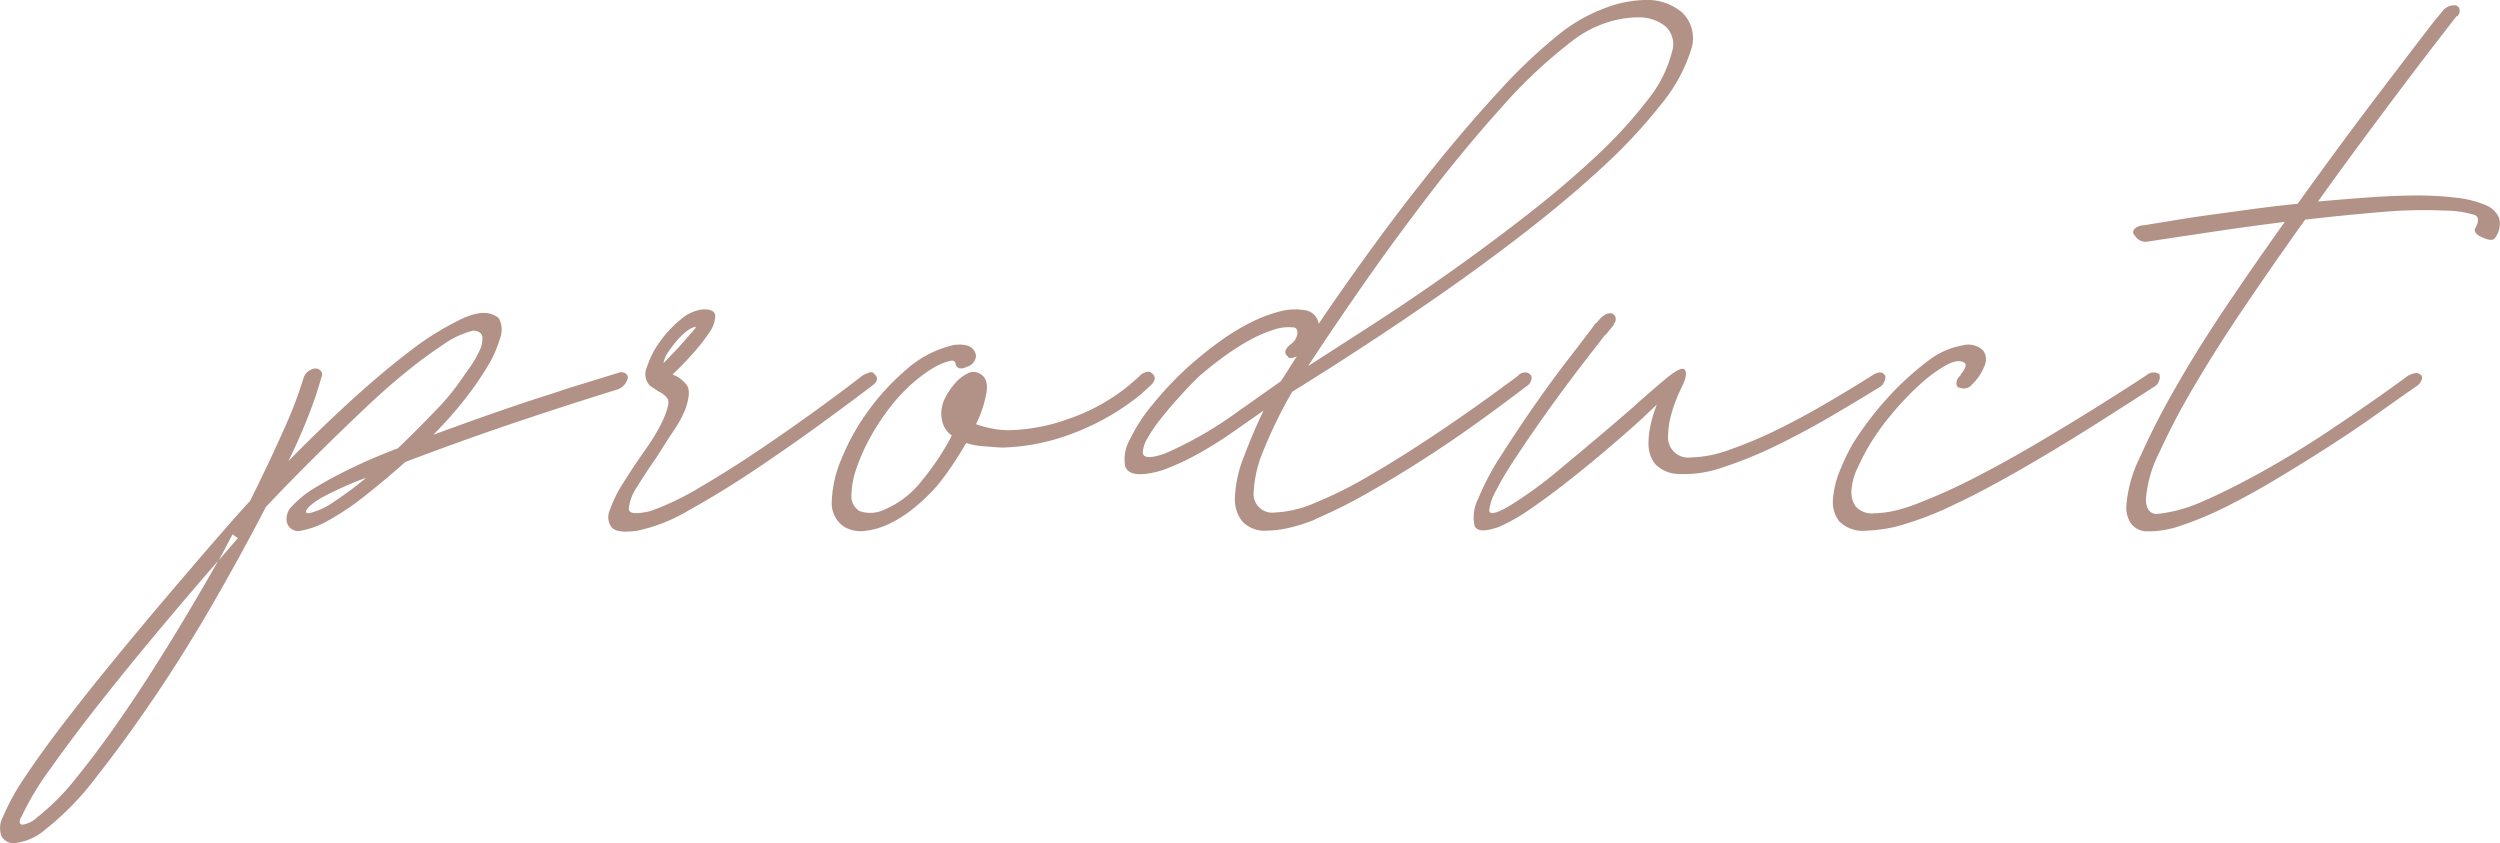<svg xmlns="http://www.w3.org/2000/svg" width="264.978" height="89.36" viewBox="0 0 264.978 89.36"><path d="M-105.6-23.44a39.993,39.993,0,0,1-1.28,3.84q-.88,2.32-2.24,5.12,2.56-2.64,5.92-5.76t6.56-5.6a31.342,31.342,0,0,1,5.88-3.72q2.68-1.24,3.96-.04a2.543,2.543,0,0,1,.12,2.08,12.2,12.2,0,0,1-1.36,3.04,33.619,33.619,0,0,1-2.48,3.56,41.127,41.127,0,0,1-3.24,3.64q3.92-1.44,7.16-2.56t5.32-1.76l1.92-.64,5.2-1.6a.829.829,0,0,1,.8.08.494.494,0,0,1,.16.64,1.659,1.659,0,0,1-1.04,1.04q-5.92,1.84-11.24,3.64T-96.72-14.4q-2.16,1.92-4.24,3.56a27.939,27.939,0,0,1-3.84,2.6,9.028,9.028,0,0,1-2.96,1.12A1.226,1.226,0,0,1-109.28-8a1.874,1.874,0,0,1,.6-1.76,10.7,10.7,0,0,1,2.48-1.96q1.64-1,3.88-2.08t4.8-2.04q2.16-2.08,3.88-3.88a25.948,25.948,0,0,0,2.44-2.84q.56-.8,1.24-1.76a11.322,11.322,0,0,0,1.08-1.84,2.806,2.806,0,0,0,.32-1.48q-.08-.6-.96-.68a9.188,9.188,0,0,0-3.12,1.44A48.257,48.257,0,0,0-96.56-24q-2.08,1.68-4.28,3.76t-4.24,4.08q-2.04,2-3.76,3.76t-2.76,2.88l.08-.08Q-114-4.8-117.04.48t-6.24,10q-3.2,4.72-6.2,8.52a29.994,29.994,0,0,1-5.4,5.56A5.875,5.875,0,0,1-138.16,26a1.427,1.427,0,0,1-1.36-.72,2.447,2.447,0,0,1,.16-2.08,23.411,23.411,0,0,1,2.4-4.32q1.76-2.64,4.16-5.76t5.12-6.44q2.72-3.32,5.4-6.48t5-5.84q2.32-2.68,3.92-4.44l.16-.16q2.08-4.16,3.6-7.6a43.468,43.468,0,0,0,2.08-5.44,1.434,1.434,0,0,1,.96-.96.768.768,0,0,1,.8.12A.555.555,0,0,1-105.6-23.44Zm-30.16,46.72a24.69,24.69,0,0,0,4.16-4.2q2.32-2.84,4.88-6.56t5.16-7.96q2.6-4.24,5-8.48-2.8,3.2-6.12,7.16T-129,11q-3,3.8-5.32,7.08a29.753,29.753,0,0,0-3.12,5.2V23.2q-.4.88.2.84A2.882,2.882,0,0,0-135.76,23.28Zm20.72-30L-116.48-4l2-2.32Zm8.08-2.24a7.291,7.291,0,0,0,2.64-1.2,37.933,37.933,0,0,0,3.44-2.56q-1.12.4-2.28.92t-2.08,1a7.909,7.909,0,0,0-1.48.96q-.56.48-.56.8a.163.163,0,0,1,.12.04A.316.316,0,0,0-106.96-8.96ZM-68.24-23.6a3.276,3.276,0,0,1,1.36,1.08q.48.68-.16,2.52a11.875,11.875,0,0,1-1.24,2.28q-.92,1.4-1.88,2.92-1.12,1.6-2,3.04a4.874,4.874,0,0,0-.88,2.32q0,.8,2.32.24a29.128,29.128,0,0,0,5.24-2.52q3.08-1.8,6.28-3.96t6.12-4.28q2.92-2.12,4.76-3.56a3.528,3.528,0,0,1,.8-.36.414.414,0,0,1,.56.28v-.08q.48.48-.08,1.04-2.08,1.6-5.48,4.08t-7.04,4.92Q-63.2-11.2-66.6-9.32a17.938,17.938,0,0,1-5.48,2.2q-2.16.32-2.76-.32a1.8,1.8,0,0,1-.2-1.88,13.161,13.161,0,0,1,1.4-2.84q1-1.6,2.12-3.2.64-.88,1.2-1.8a17.011,17.011,0,0,0,.96-1.8q.72-1.68.44-2.12a2.238,2.238,0,0,0-.92-.76l-.96-.64a1.755,1.755,0,0,1-.32-1.96,9.422,9.422,0,0,1,1.36-2.68,11.614,11.614,0,0,1,2.2-2.36,4.307,4.307,0,0,1,2.28-1.08q1.36-.08,1.4.68a3.209,3.209,0,0,1-.68,1.84,20.433,20.433,0,0,1-1.84,2.32q-1.12,1.24-2,2.04ZM-66-28.72a2.353,2.353,0,0,0-.92.48,6.725,6.725,0,0,0-1,.96,14.222,14.222,0,0,0-.92,1.2,2.883,2.883,0,0,0-.52,1.2q.56-.56,1.2-1.24T-67-27.4q.52-.6.84-.96T-66-28.72Zm27.6,3.92q-.08-.4-.52-.32a5.076,5.076,0,0,0-1.08.36,7.745,7.745,0,0,0-1.28.72q-.64.44-1.04.76a17.377,17.377,0,0,0-2.8,2.8,24.168,24.168,0,0,0-2.24,3.32,20.535,20.535,0,0,0-1.52,3.36,9,9,0,0,0-.56,2.84A1.85,1.85,0,0,0-48.6-9.2a3.414,3.414,0,0,0,2.68-.16,9.856,9.856,0,0,0,3.96-3.08A26.806,26.806,0,0,0-38.8-17.2a2.555,2.555,0,0,1-.88-1.08,3.31,3.31,0,0,1-.24-1.24,3.666,3.666,0,0,1,.44-1.72,7.653,7.653,0,0,1,1.04-1.52,4,4,0,0,1,1.28-1A1.3,1.3,0,0,1-36-23.84q1.12.48.88,2.04a12.329,12.329,0,0,1-1.12,3.4,11.081,11.081,0,0,0,1.6.44,9.023,9.023,0,0,0,1.84.2,19.669,19.669,0,0,0,6.36-1.2,20.848,20.848,0,0,0,6.28-3.44l1.2-1.04a1.212,1.212,0,0,1,.64-.44.845.845,0,0,1,.56-.04q.88.56.08,1.36l-1.04.96a25.889,25.889,0,0,1-7.76,4.36,22.337,22.337,0,0,1-7.04,1.32q-1.2-.08-2.12-.16a7.153,7.153,0,0,1-1.64-.32q-.8,1.36-1.56,2.48t-1.48,2a20.408,20.408,0,0,1-2.44,2.36,12.974,12.974,0,0,1-2.68,1.72,7.949,7.949,0,0,1-2.64.76,3.352,3.352,0,0,1-2.24-.52,3.024,3.024,0,0,1-1.2-2.72,12.354,12.354,0,0,1,1.04-4.44,23.537,23.537,0,0,1,2.84-5.08,25.054,25.054,0,0,1,4.12-4.44,11.273,11.273,0,0,1,4.96-2.52q2.08-.24,2.32,1.12a1.3,1.3,0,0,1-.96,1.2l.08-.08a1.113,1.113,0,0,1-.84.24A.554.554,0,0,1-38.4-24.8Zm78-33.44a17.268,17.268,0,0,1-3.24,5.96,55.818,55.818,0,0,1-6.2,6.64q-3.68,3.4-8.12,6.84t-8.92,6.56q-4.48,3.12-8.6,5.8t-7.24,4.6a48.344,48.344,0,0,0-3.12,6.4,12.529,12.529,0,0,0-.96,4.16A1.98,1.98,0,0,0-4.56-9.04a11.9,11.9,0,0,0,4.2-1,43.914,43.914,0,0,0,5.64-2.8q3.12-1.8,6.8-4.24t7.6-5.32l1.52-1.12a.91.91,0,0,1,.68-.36.712.712,0,0,1,.68.28q.16.16.04.56a1.107,1.107,0,0,1-.52.64q-2.4,1.84-5.24,3.88T11-14.56Q8-12.64,5.08-11A53.039,53.039,0,0,1-.32-8.32h.08a18.556,18.556,0,0,1-2.88.92,10.664,10.664,0,0,1-2.24.28A3.257,3.257,0,0,1-8-8.08a3.744,3.744,0,0,1-.8-2.48,12.9,12.9,0,0,1,.96-4.4q.96-2.56,2.08-4.88-1.6,1.12-3.32,2.32a40.6,40.6,0,0,1-3.44,2.16,27.183,27.183,0,0,1-3.24,1.56,9.171,9.171,0,0,1-2.64.68q-1.76.16-2.04-.88a4.207,4.207,0,0,1,.48-2.72,17.933,17.933,0,0,1,2.4-3.72,36.675,36.675,0,0,1,3.72-3.96q1.52-1.36,3.2-2.6a24.17,24.17,0,0,1,3.32-2.08,15.773,15.773,0,0,1,3.16-1.24,6.353,6.353,0,0,1,2.8-.16A1.693,1.693,0,0,1,.08-29.04q2.48-3.68,5.68-8.08t6.68-8.72q3.48-4.32,6.96-8.08A54.3,54.3,0,0,1,26-60.08a17.575,17.575,0,0,1,4.48-2.44,12.387,12.387,0,0,1,4.16-.84,5.729,5.729,0,0,1,3.96,1.32A3.779,3.779,0,0,1,39.6-58.24ZM-2.24-25.6q-.8.4-.96,0-.64-.48.32-1.28a1.593,1.593,0,0,0,.68-1q.12-.6-.28-.76a4.887,4.887,0,0,0-2.24.24,14,14,0,0,0-2.64,1.16,26.059,26.059,0,0,0-2.72,1.76q-1.36,1-2.64,2.12-1.12,1.12-2.16,2.28t-1.88,2.24a14.874,14.874,0,0,0-1.32,1.96,3.226,3.226,0,0,0-.48,1.44q0,.96,2.32.16a40.573,40.573,0,0,0,7.68-4.4l4.64-3.28.72-1.12ZM26.88-58.96A52.221,52.221,0,0,0,19.48-52q-3.96,4.4-7.76,9.36t-7.16,9.8Q1.2-28-1.04-24.56q3.12-2,7.08-4.56t8.08-5.48q4.12-2.92,8.12-6.04t7.24-6.16a48.207,48.207,0,0,0,5.4-5.88,13.356,13.356,0,0,0,2.64-5.16,2.586,2.586,0,0,0-.72-2.76,4.516,4.516,0,0,0-2.96-.92,10.926,10.926,0,0,0-3.36.6A11.977,11.977,0,0,0,26.88-58.96Zm4.48,30q.16-.16-.2.28t-.68.84v-.08q-.8,1.04-2.04,2.64t-2.6,3.44q-1.36,1.84-2.72,3.8t-2.48,3.68a31.944,31.944,0,0,0-1.8,3.08,5.225,5.225,0,0,0-.68,2q0,.72,1.84-.28a43.182,43.182,0,0,0,5.6-4.04q4.16-3.44,7.76-6.56.88-.8,1.8-1.6t1.88-1.6q1.6-1.28,1.88-.76t-.36,1.8a16.72,16.72,0,0,0-1.12,2.92,8.705,8.705,0,0,0-.32,2.12,2.157,2.157,0,0,0,2.48,2.4,12.593,12.593,0,0,0,4-.8,44.613,44.613,0,0,0,4.88-2.04q2.56-1.24,5.24-2.8T58.8-23.6q1.04-.64,1.36.16a1.55,1.55,0,0,1-.16.6,1.02,1.02,0,0,1-.48.52q-2.32,1.44-5.2,3.12t-5.76,3.08a43.407,43.407,0,0,1-5.6,2.28,12.172,12.172,0,0,1-4.64.72,3.581,3.581,0,0,1-2.56-1.04,3.422,3.422,0,0,1-.72-2.24,8.891,8.891,0,0,1,.24-2,15.5,15.5,0,0,1,.64-2.08l-1.6,1.52q-1.76,1.6-3.84,3.36t-4.12,3.36q-2.04,1.6-3.92,2.88A18.623,18.623,0,0,1,19.2-7.52q-2.24.8-2.6-.12a4.324,4.324,0,0,1,.4-2.88,27.231,27.231,0,0,1,2.44-4.6q1.68-2.64,3.52-5.28t3.6-4.92q1.76-2.28,2.72-3.56a.6.6,0,0,1,.2-.24q.12-.08.04,0,.8-1.04,1.44-1.04a.566.566,0,0,1,.56.36.707.707,0,0,1-.16.76ZM68.08-23.6q.8-.96.48-1.28-.64-.48-1.92.2a14.642,14.642,0,0,0-2.8,2.04,30.324,30.324,0,0,0-3.08,3.24,25.554,25.554,0,0,0-2.6,3.72q-.48.88-1,2a6.325,6.325,0,0,0-.6,2.2A2.645,2.645,0,0,0,57-9.68a2.277,2.277,0,0,0,1.96.72A10.228,10.228,0,0,0,61-9.2a16.842,16.842,0,0,0,2.76-.88,59.356,59.356,0,0,0,5.84-2.64q3.12-1.6,6.32-3.48T82.2-20q3.08-1.92,5.64-3.6a1.1,1.1,0,0,1,.8-.28.916.916,0,0,1,.56.2,1.217,1.217,0,0,1-.64,1.36q-2.48,1.6-5.24,3.36t-5.56,3.44q-2.8,1.68-5.48,3.16T67.36-9.84a34.628,34.628,0,0,1-5.32,2.08,14.769,14.769,0,0,1-3.88.64,3.5,3.5,0,0,1-2.92-1,3.42,3.42,0,0,1-.64-2.44,10.134,10.134,0,0,1,.76-3,23.178,23.178,0,0,1,1.28-2.68,33.616,33.616,0,0,1,3.72-4.92,29.911,29.911,0,0,1,4.76-4.28,8.233,8.233,0,0,1,3.24-1.32,2.279,2.279,0,0,1,2.12.52,1.551,1.551,0,0,1,.24,1.48,5.35,5.35,0,0,1-1.36,2.12,1.127,1.127,0,0,1-1.44.32v.08a.623.623,0,0,1-.24-.56,1.092,1.092,0,0,1,.48-.8ZM85.68-9.68a13.988,13.988,0,0,1,1.44-5.2,81.059,81.059,0,0,1,3.76-7.36q2.32-4.08,5.36-8.6t6.24-9q-3.84.48-7.32,1t-6.12.92L88-37.76a1.307,1.307,0,0,1-1.36-.56q-.32-.32-.2-.6a.878.878,0,0,1,.52-.44,1.656,1.656,0,0,1,.52-.12q.36-.04.76-.12,1.04-.16,2.72-.44t3.72-.56q2.04-.28,4.4-.6t4.76-.56q4.48-6.24,8.4-11.4t6.08-7.96l.8-.96a1.609,1.609,0,0,1,1.28-.72.554.554,0,0,1,.6.4.787.787,0,0,1-.28.8v-.08q-.88,1.12-2.36,3.04t-3.44,4.52q-1.96,2.6-4.24,5.68T106-42q2.64-.24,5.44-.44t5.04-.2a33.376,33.376,0,0,1,4.2.24,10.947,10.947,0,0,1,3.04.76,2.561,2.561,0,0,1,1.48,1.4,2.513,2.513,0,0,1-.48,2.16q-.32.32-1.2-.08-1.04-.4-.88-.96.64-1.12,0-1.44a10.89,10.89,0,0,0-3.2-.48,50.221,50.221,0,0,0-6.8.16q-3.84.32-8,.8-3.2,4.48-6.24,8.96T93-22.64a74.968,74.968,0,0,0-3.8,7.2,13.315,13.315,0,0,0-1.44,4.96q0,1.52,1.12,1.6a15.4,15.4,0,0,0,4.2-1.04q1.96-.8,4.6-2.16a99.231,99.231,0,0,0,9.28-5.48q4.64-3.08,8.56-5.96,1.04-.56,1.36-.08v-.08a.548.548,0,0,1,.08.64,1.3,1.3,0,0,1-.56.64q-1.84,1.28-4.2,2.96t-5.04,3.4q-2.68,1.72-5.48,3.4T96.32-9.68a35.318,35.318,0,0,1-4.76,2,10.341,10.341,0,0,1-3.64.64,2.168,2.168,0,0,1-1.72-.8A3.065,3.065,0,0,1,85.68-9.68Z" transform="translate(139.687 63.36)" fill="#926455" opacity="0.7"/></svg>